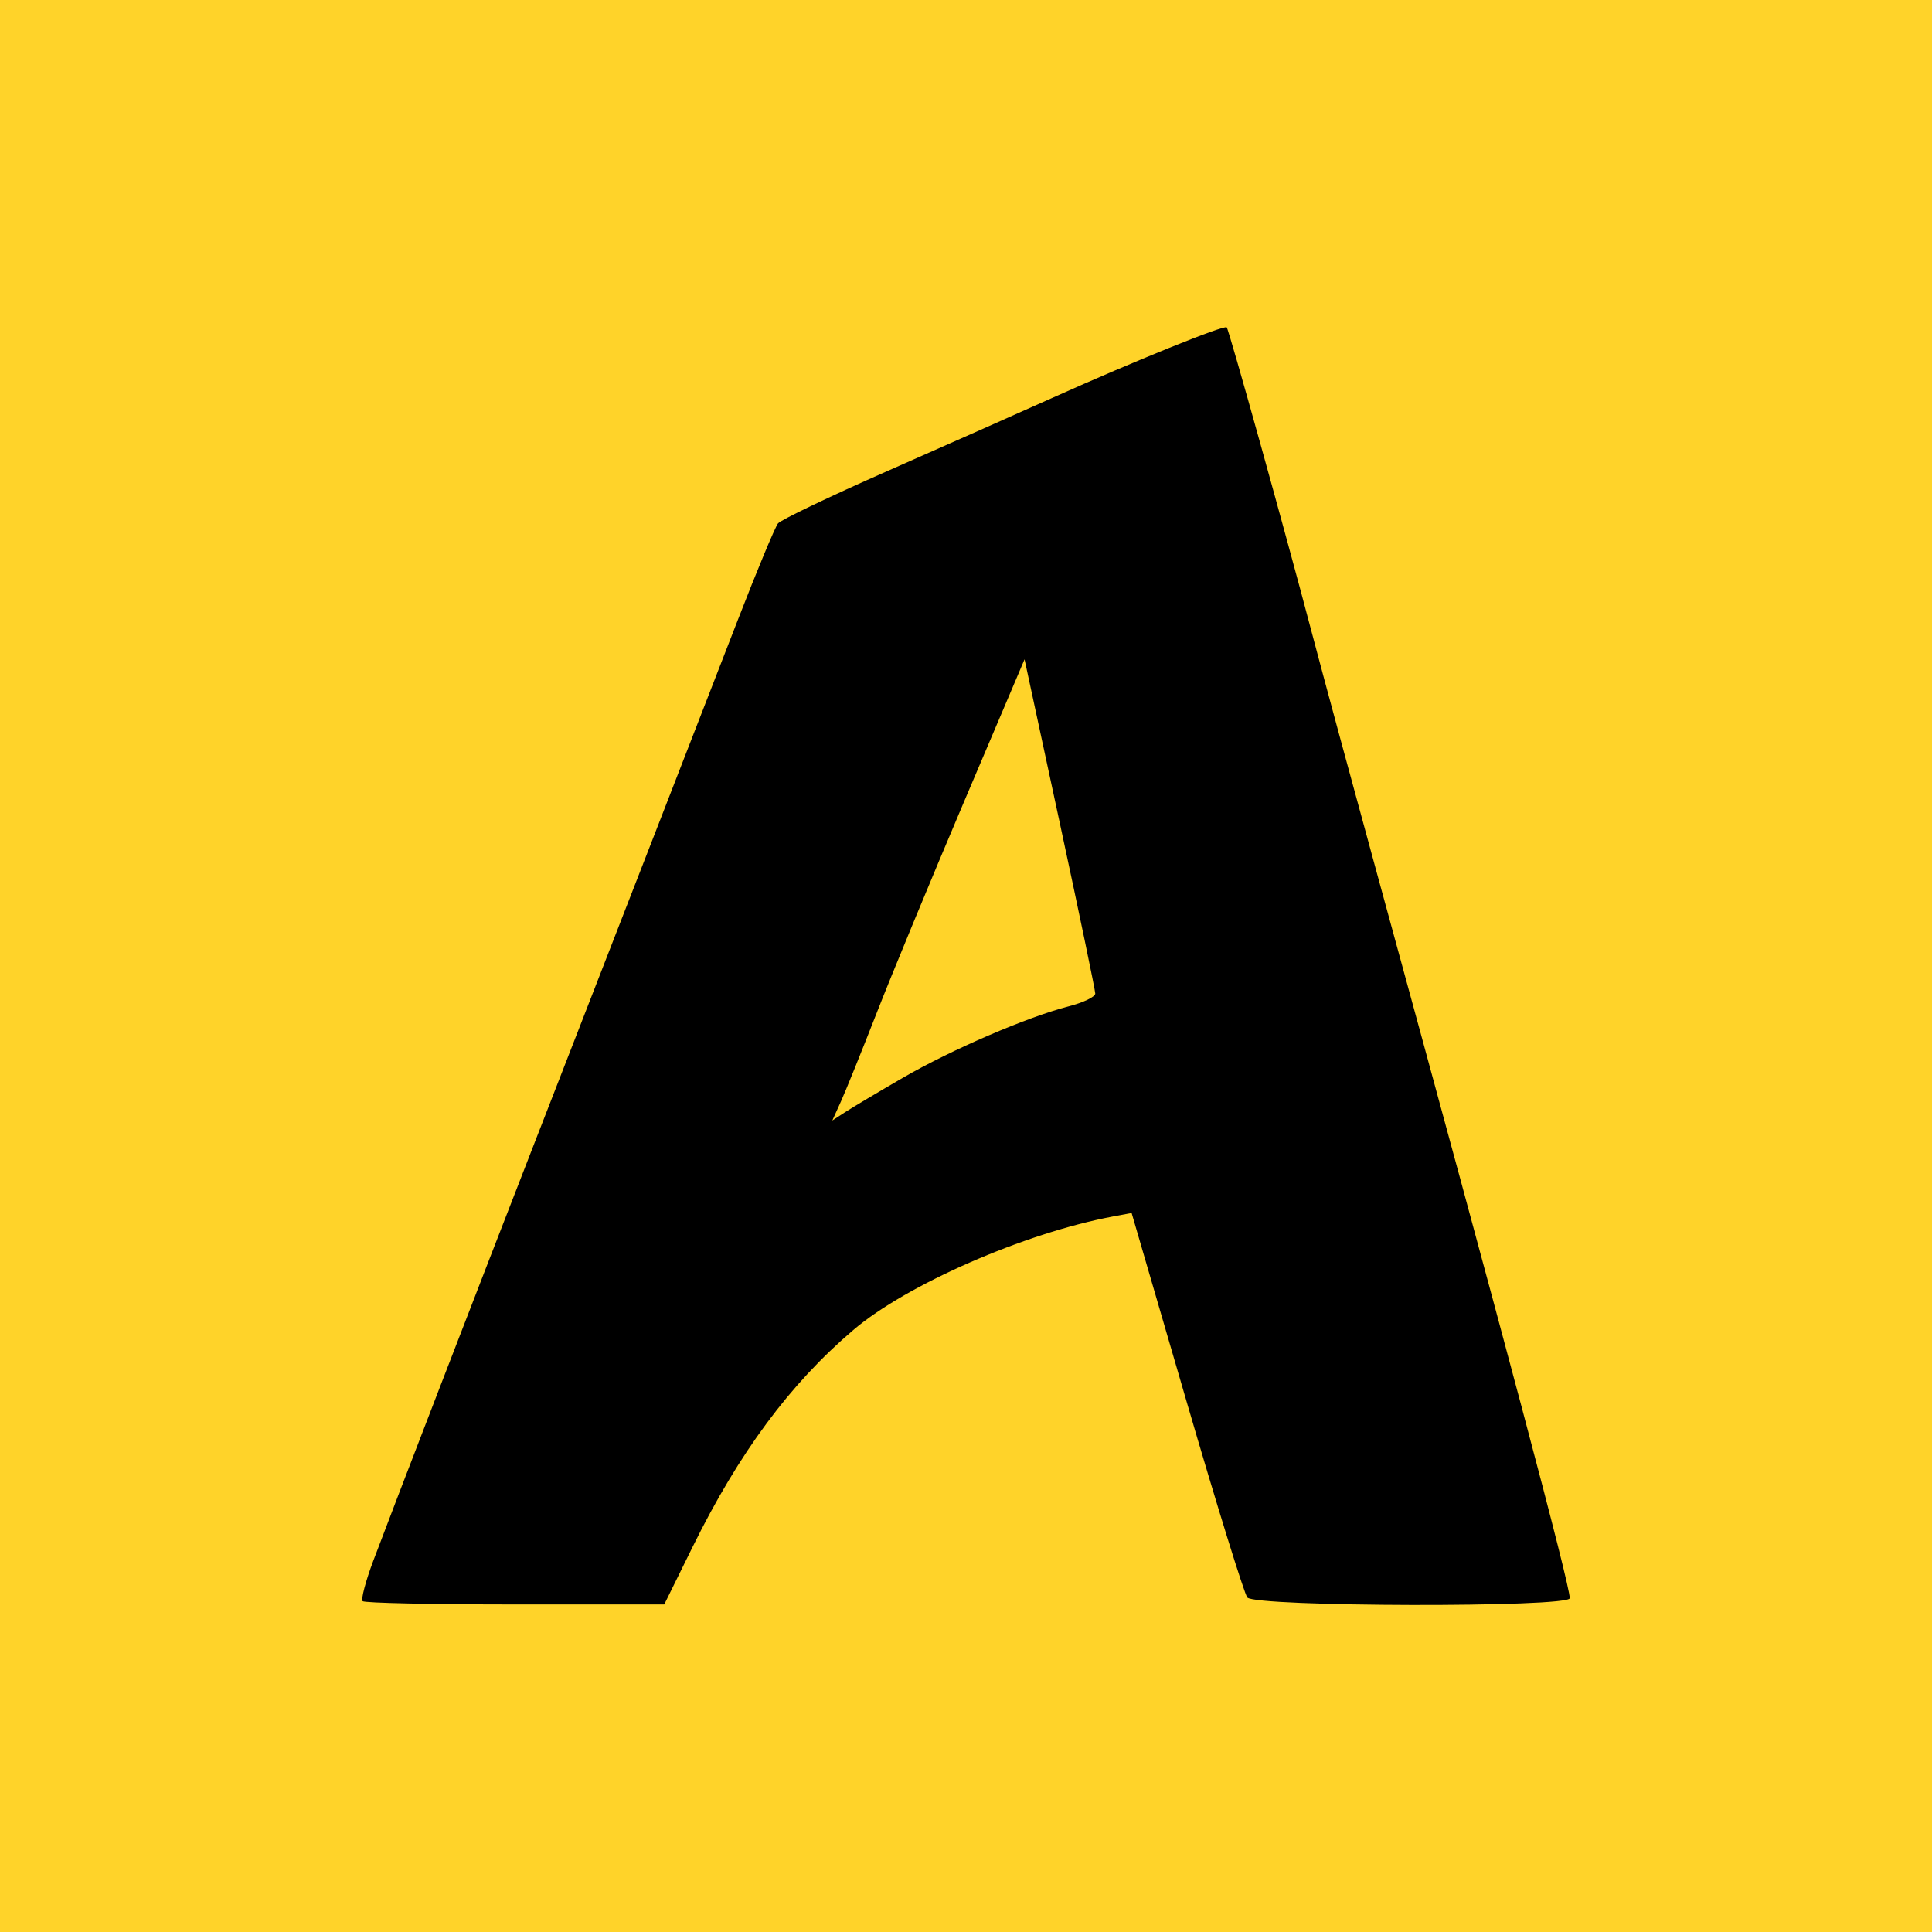 <?xml version="1.0"?>
<svg xmlns="http://www.w3.org/2000/svg" width="1200" height="1200" viewBox="0 0 1200 1200" fill="none">
<rect width="1200" height="1200" fill="#FFD329"/>
<path d="M225.236 994.508C224.114 993.386 227.1 982.075 231.872 969.372C243.868 937.441 297.256 799.091 333.768 705.318C381.789 581.983 435.07 444.94 458.452 384.617C470.278 354.107 481.43 327.326 483.234 325.102C485.038 322.879 515.684 308.213 551.338 292.511C586.991 276.809 633.324 256.253 654.299 246.832C704.109 224.46 760.336 201.734 761.931 203.329C763.335 204.734 798.354 330.405 815.345 395.018C821.363 417.901 839.313 484.208 855.235 542.367C935.219 834.534 975 984.097 975 992.648C975 998.546 779.502 998.123 774.723 992.214C772.795 989.83 755.84 935.123 737.044 870.642L702.871 753.403L691.149 755.602C636.26 765.899 563.067 797.911 530.025 826.072C490.599 859.672 459.027 902.303 430.089 961.011L412.573 996.548H319.925C268.968 996.548 226.358 995.63 225.236 994.508ZM560.69 669.486C590.982 651.935 637.917 631.709 663.834 625.037C672.891 622.706 680.295 619.143 680.287 617.12C680.279 615.097 670.393 567.558 658.318 511.478L636.363 409.514L598.933 497.61C578.347 546.062 553.884 605.207 544.571 629.043C535.258 652.879 525.236 677.688 522.3 684.175L516.962 695.969L524.958 690.762C529.355 687.899 545.435 678.324 560.69 669.486Z" fill="black"/>
</svg>

